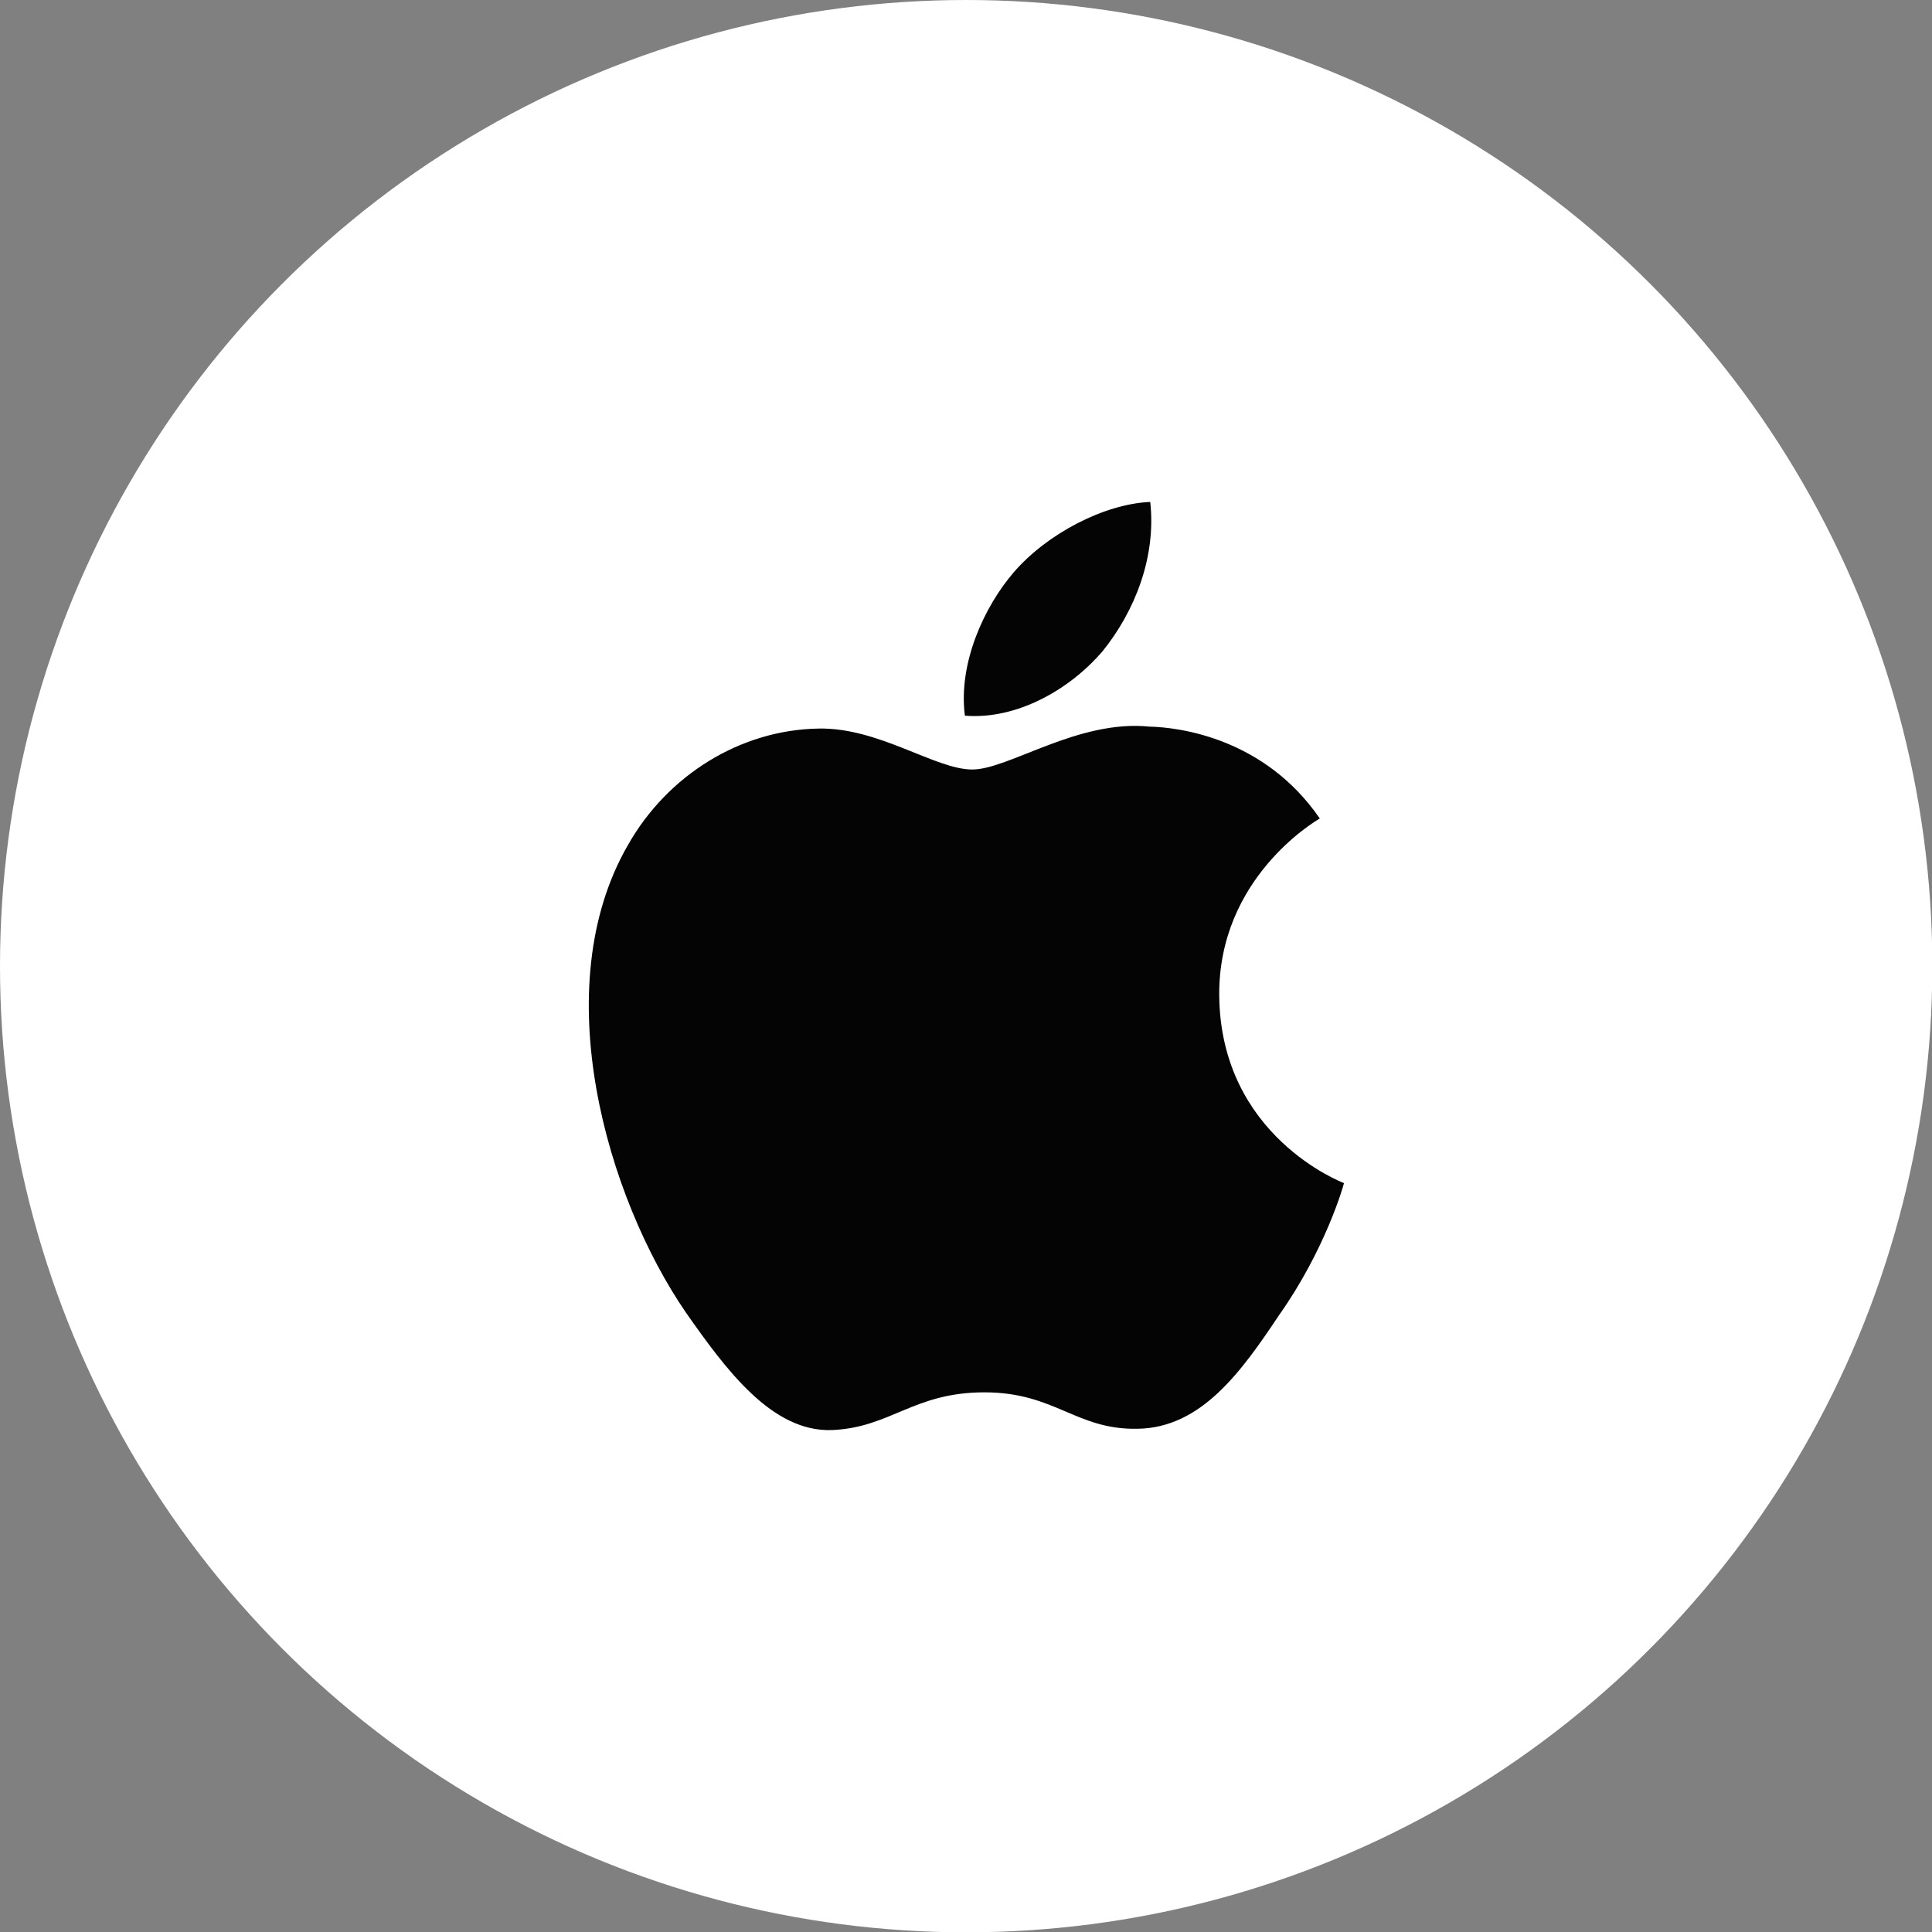 <?xml version="1.0" encoding="utf-8"?>
<!-- Generator: Adobe Illustrator 28.1.0, SVG Export Plug-In . SVG Version: 6.00 Build 0)  -->
<svg version="1.1" id="Layer_1" xmlns="http://www.w3.org/2000/svg" xmlns:xlink="http://www.w3.org/1999/xlink" x="0px" y="0px" viewBox="0 0 599.3 599.3" style="enable-background:new 0 0 599.3 599.3;" xml:space="preserve">
  <rect x="0" y="0" width="599.3" height="599.3" fill="#808080" stroke="none"/>
  <style type="text/css">
	.st0{fill:#FFFFFF;}
	.st1{fill:#040404;}
</style>
  <g>
    <circle class="st0" cx="299.7" cy="299.7" r="299.7" />
  </g>
  <g id="XMLID_22_">
    <g id="XMLID_23_">
      <path id="XMLID_25_" class="st1" d="M378.2,308.8c-0.3-36.4,29.8-54.1,31.2-54.9c-17.1-24.9-43.5-28.3-52.8-28.5
			c-22.2-2.3-43.7,13.3-55,13.3c-11.5,0-29-13.1-47.7-12.7c-24.2,0.4-46.8,14.4-59.1,36.1c-25.6,44.3-6.5,109.4,18,145.1
			c12.3,17.5,26.6,37.1,45.3,36.4c18.3-0.8,25.2-11.7,47.3-11.7c21.9,0,28.4,11.7,47.5,11.3c19.7-0.3,32.1-17.6,43.9-35.3
			c14.2-20.1,19.9-39.9,20.1-40.9C416.4,366.8,378.6,352.4,378.2,308.8z" />
      <path id="XMLID_24_" class="st1" d="M342.1,201.9c9.9-12.3,16.6-29.1,14.7-46.2c-14.3,0.6-32.1,9.9-42.4,21.9
			c-9.1,10.6-17.2,28.1-15.1,44.4C315.3,223.3,331.8,214,342.1,201.9z" />
    </g>
  </g>
</svg>